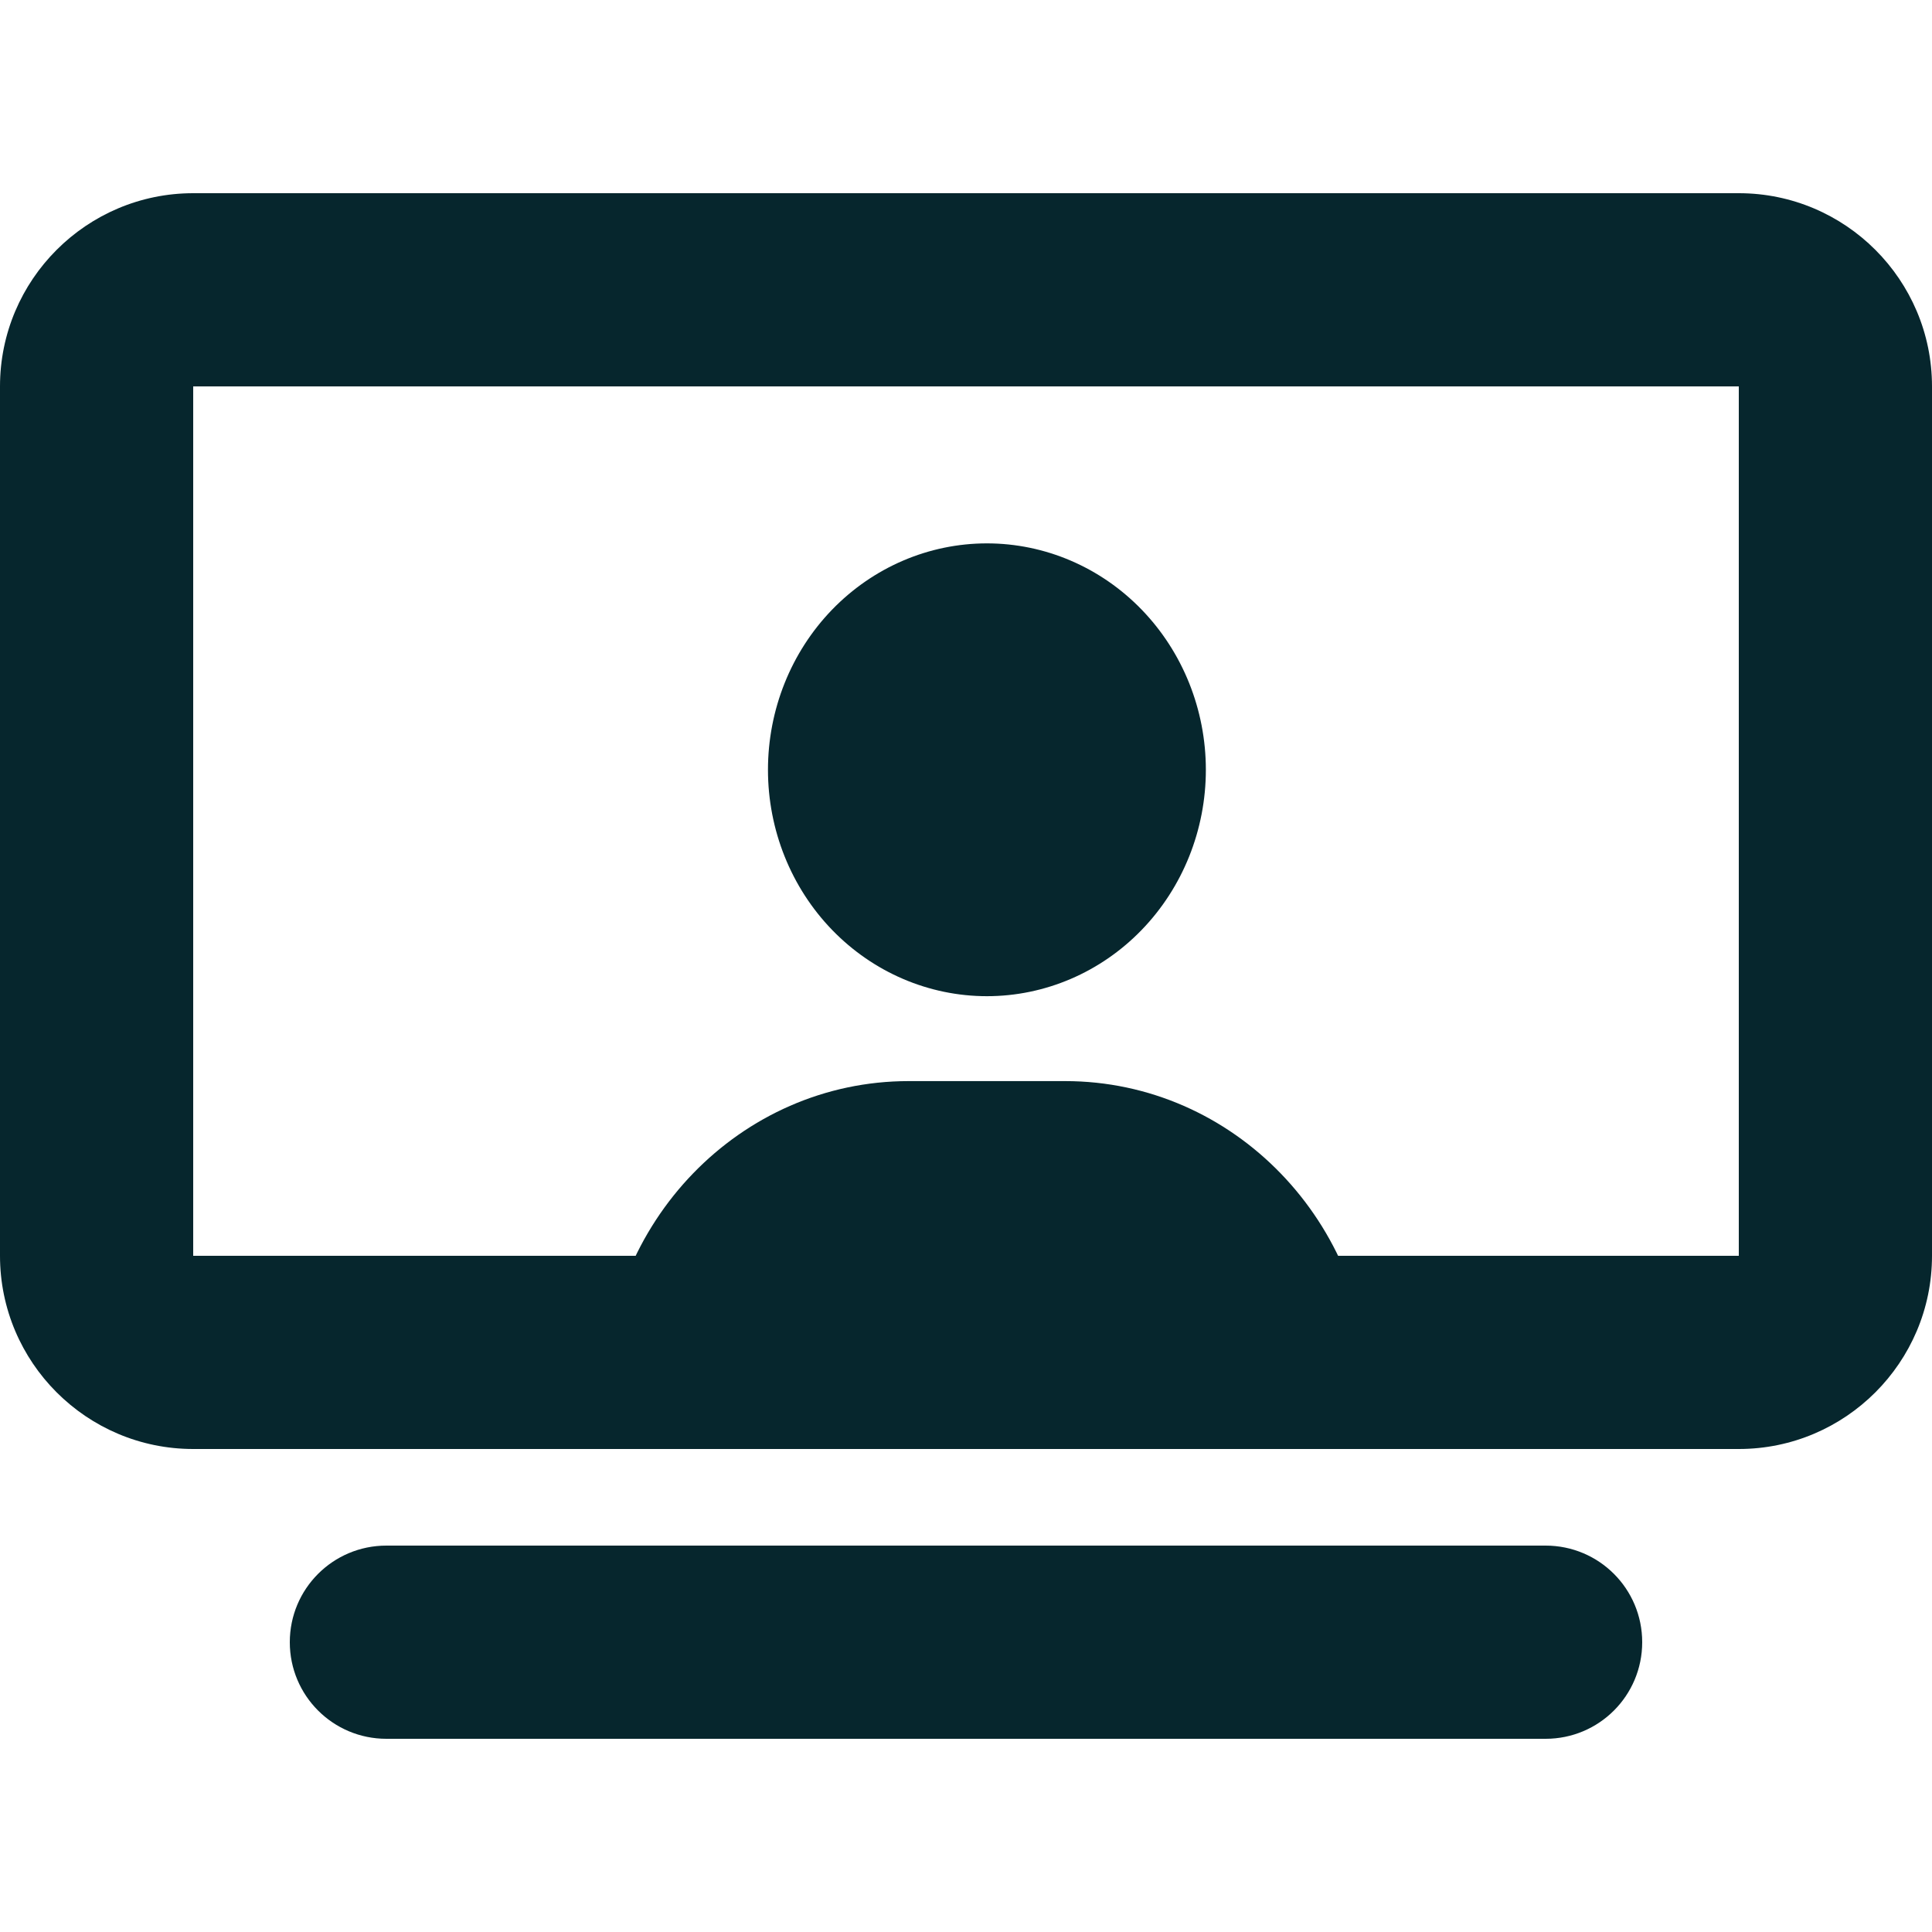 <?xml version="1.0" encoding="UTF-8"?> <svg xmlns="http://www.w3.org/2000/svg" width="40" height="40" viewBox="0 0 40 40" fill="none"><path d="M4 8V26H36V8H4ZM0 8C0 5.794 1.794 4 4 4H36C38.206 4 40 5.794 40 8V26C40 28.206 38.206 30 36 30H4C1.794 30 0 28.206 0 26V8ZM8 32H32C33.106 32 34 32.894 34 34C34 35.106 33.106 36 32 36H8C6.894 36 6 35.106 6 34C6 32.894 6.894 32 8 32Z" fill="#06262D"></path><g clip-path="url(#clip0_5345_5404)"><path d="M20.433 20.625C21.635 20.625 22.788 20.131 23.638 19.252C24.488 18.373 24.966 17.181 24.966 15.938C24.966 14.694 24.488 13.502 23.638 12.623C22.788 11.744 21.635 11.25 20.433 11.25C19.23 11.25 18.078 11.744 17.227 12.623C16.377 13.502 15.9 14.694 15.9 15.938C15.9 17.181 16.377 18.373 17.227 19.252C18.078 20.131 19.23 20.625 20.433 20.625ZM18.814 22.383C15.326 22.383 12.5 25.305 12.5 28.912C12.5 29.513 12.971 30 13.552 30H27.314C27.894 30 28.365 29.513 28.365 28.912C28.365 25.305 25.539 22.383 22.051 22.383H18.814Z" fill="#06262D"></path></g><defs><clipPath id="clip0_5345_5404"><rect width="15.865" height="18.75" fill="white" transform="translate(12.5 11.25)"></rect></clipPath></defs></svg> 